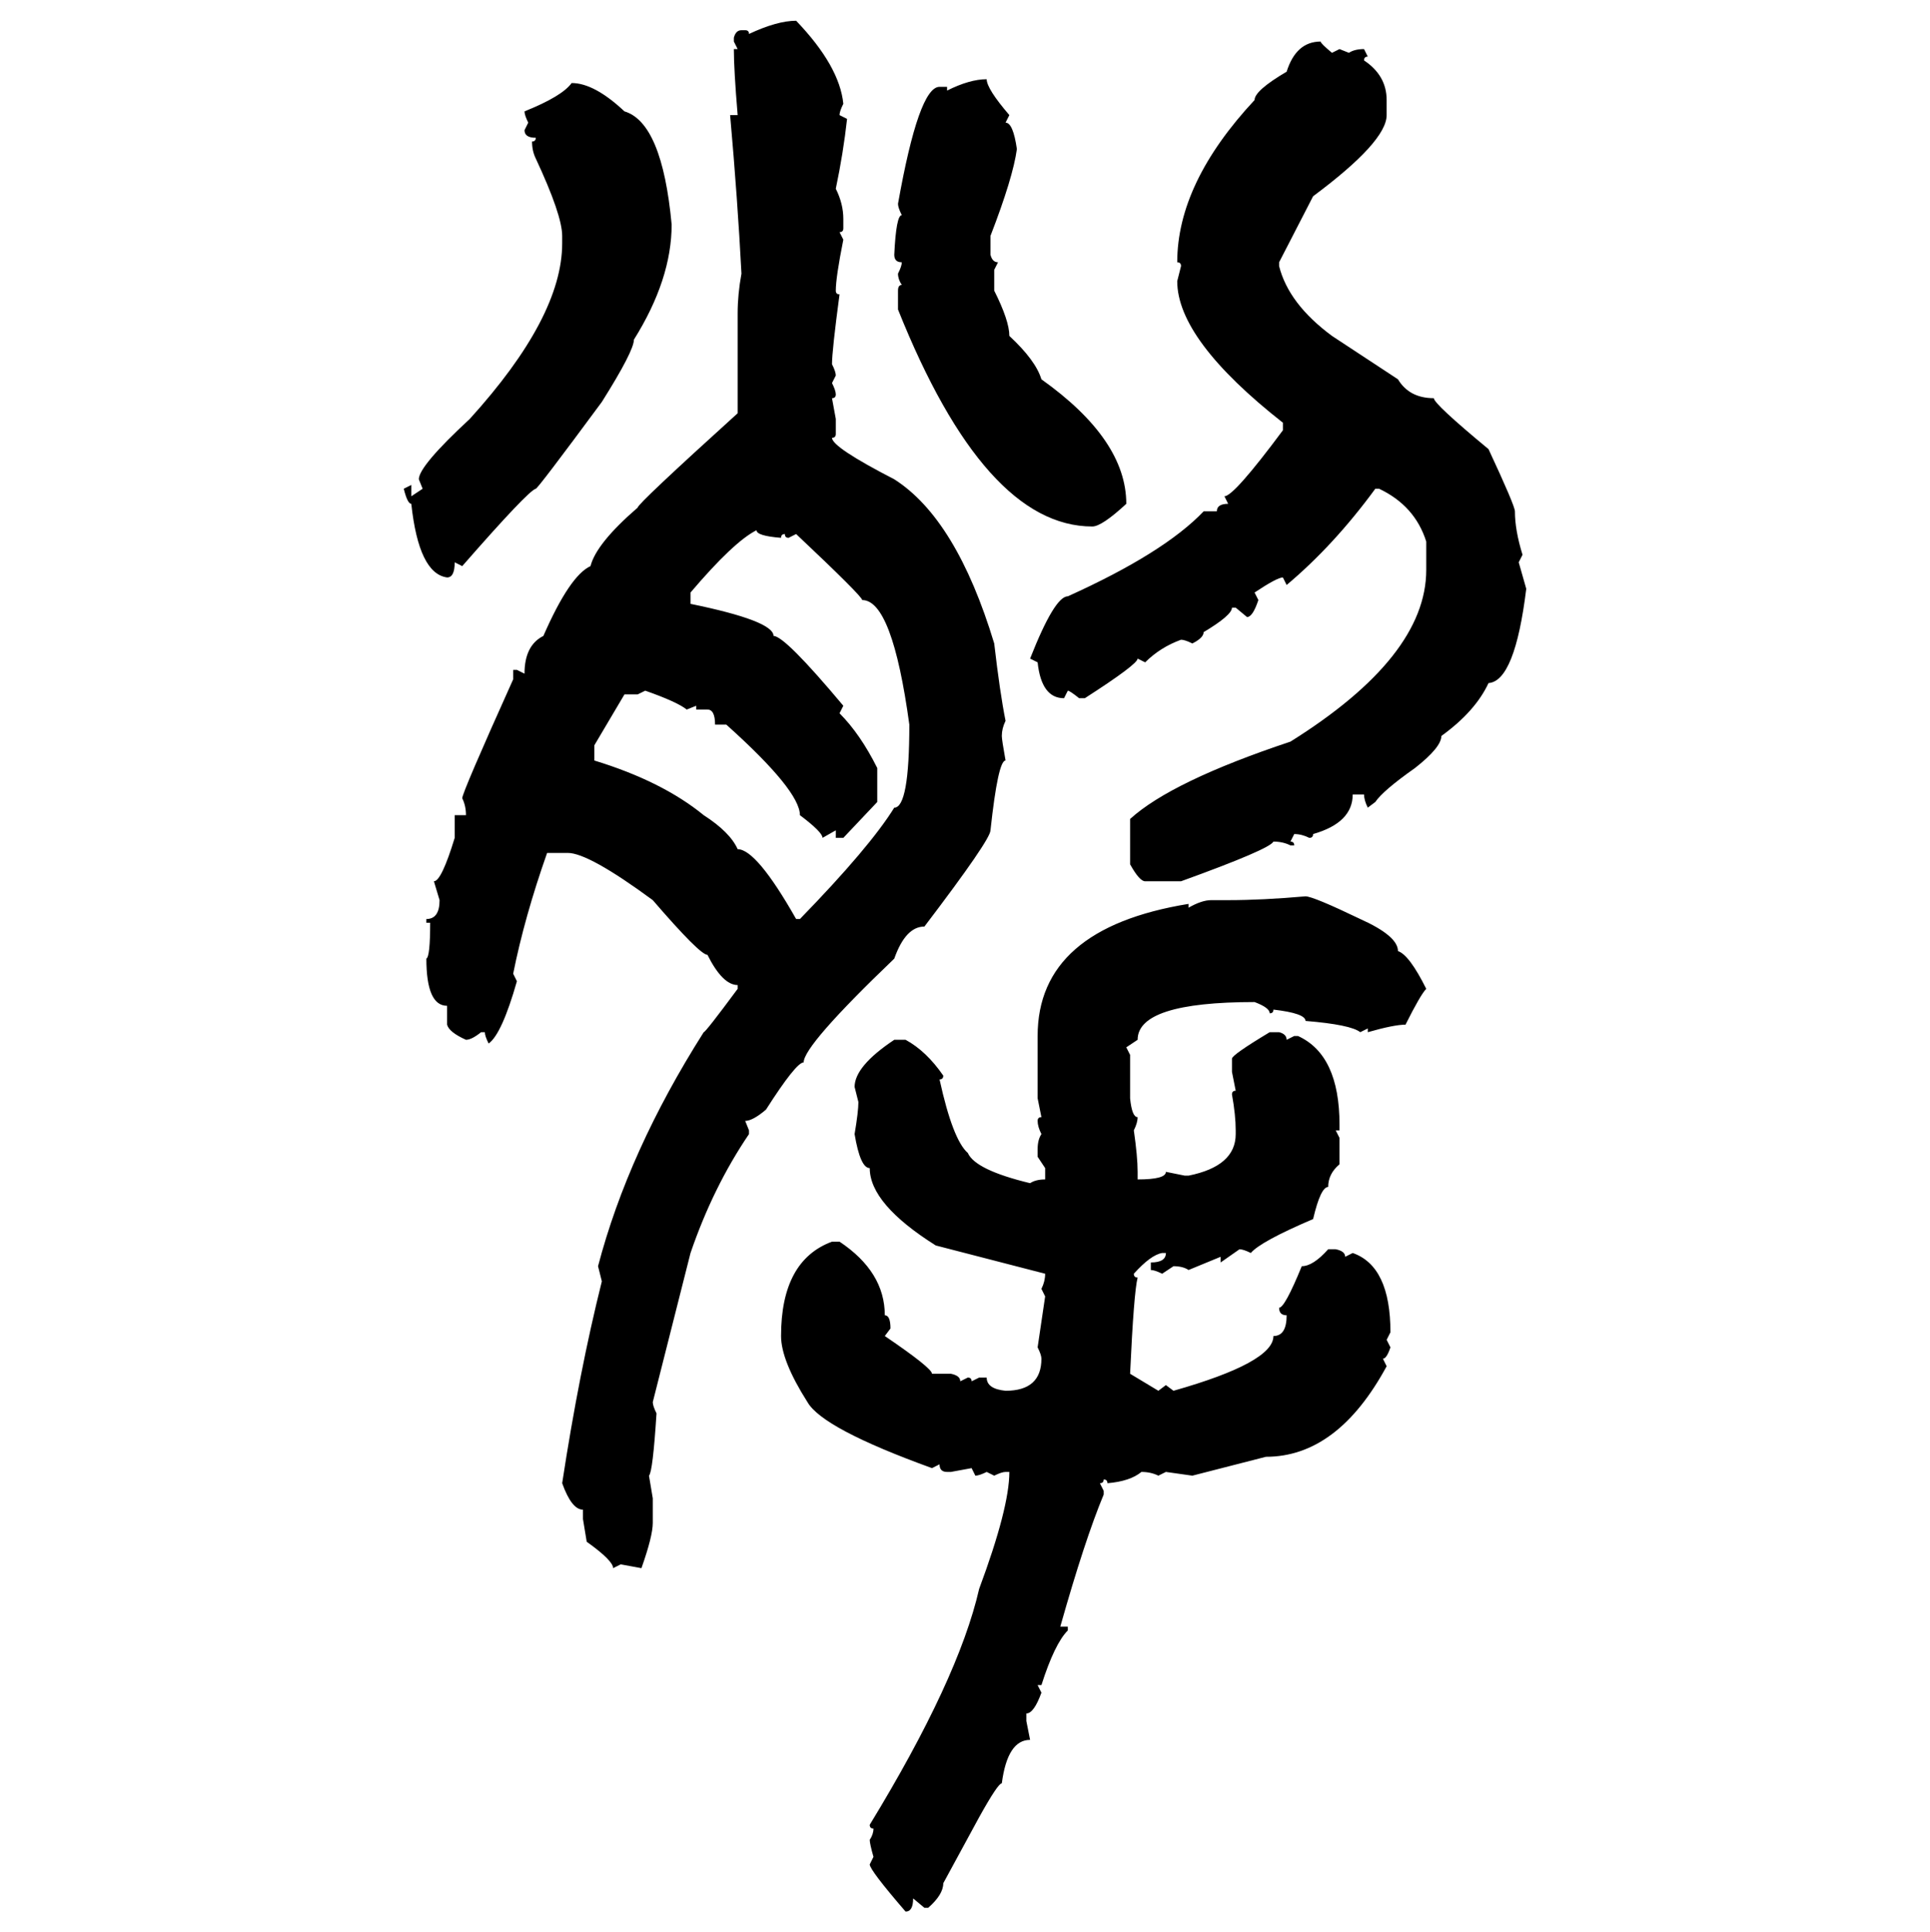 <svg xmlns="http://www.w3.org/2000/svg" xmlns:xlink="http://www.w3.org/1999/xlink" width="299.707" height="300"><path d="M123.63 3.22L123.63 3.22Q130.37 10.25 130.96 16.11L130.96 16.11Q130.37 17.29 130.37 17.87L130.37 17.87L131.54 18.46Q130.96 23.73 129.79 29.30L129.79 29.30Q130.96 31.64 130.96 33.98L130.96 33.98L130.96 35.45Q130.96 36.04 130.37 36.04L130.37 36.04L130.96 37.21Q129.79 43.07 129.79 45.12L129.79 45.12Q129.79 45.70 130.37 45.70L130.37 45.70Q129.20 54.49 129.20 56.54L129.20 56.54Q129.79 57.71 129.79 58.30L129.79 58.30L129.20 59.47Q129.79 60.64 129.79 61.23L129.79 61.23Q129.79 61.82 129.20 61.82L129.20 61.82L129.79 65.04L129.79 67.38Q129.79 67.97 129.20 67.97L129.20 67.97Q129.20 69.43 138.87 74.41L138.87 74.41Q148.54 80.57 154.39 99.90L154.39 99.90Q155.27 107.52 156.15 111.91L156.15 111.91Q155.57 113.09 155.57 114.26L155.57 114.26Q155.57 114.84 156.15 118.07L156.15 118.07Q154.98 118.07 153.81 128.91L153.81 128.91Q153.81 130.37 143.55 143.85L143.55 143.85Q140.63 143.85 138.87 148.83L138.87 148.83Q124.80 162.30 124.80 164.94L124.80 164.94Q123.63 164.94 118.95 172.27L118.95 172.27Q116.89 174.02 115.72 174.02L115.72 174.02L116.31 175.49L116.31 176.07Q110.74 184.28 107.23 194.53L107.23 194.53L101.37 217.68Q101.37 218.26 101.95 219.43L101.95 219.43Q101.37 228.52 100.78 229.10L100.78 229.10L101.37 232.62L101.37 236.43Q101.37 238.48 99.61 243.46L99.61 243.46L96.39 242.87L95.21 243.46Q95.21 242.29 91.11 239.36L91.11 239.36L90.53 235.84L90.53 234.38Q88.77 234.38 87.30 230.27L87.30 230.27Q89.94 212.99 93.46 198.93L93.46 198.93L92.87 196.58Q97.56 178.71 109.28 160.25L109.28 160.25Q109.57 160.25 114.55 153.52L114.55 153.52L114.55 152.93Q112.21 152.93 109.86 148.24L109.86 148.24Q108.69 148.24 101.37 139.75L101.37 139.75Q91.41 132.42 88.18 132.42L88.18 132.42L84.96 132.42Q81.45 142.38 79.69 151.17L79.69 151.17L80.27 152.34Q77.93 160.55 75.88 162.01L75.88 162.01Q75.29 160.84 75.29 160.25L75.29 160.25L74.71 160.25Q73.24 161.43 72.36 161.43L72.36 161.43Q69.73 160.25 69.43 159.08L69.43 159.08L69.43 156.15Q66.21 156.15 66.21 148.83L66.21 148.83Q66.80 148.54 66.80 143.26L66.80 143.26L66.21 143.26L66.21 142.68Q68.26 142.68 68.26 139.75L68.26 139.75L67.38 136.82Q68.55 136.82 70.61 130.08L70.61 130.08L70.61 126.56L72.36 126.56Q72.36 125.10 71.78 123.93L71.78 123.93Q71.78 123.05 79.69 105.47L79.69 105.47L79.69 104.00L80.27 104.00L81.45 104.59Q81.45 100.20 84.38 98.73L84.38 98.73Q88.48 89.36 91.70 87.89L91.70 87.89Q92.58 84.38 99.02 78.81L99.02 78.81Q99.02 78.22 114.55 64.16L114.55 64.16L114.55 48.63Q114.55 45.70 115.14 42.48L115.14 42.48Q114.55 31.05 113.38 17.87L113.38 17.87L114.55 17.87Q113.96 10.84 113.96 7.62L113.96 7.62L114.55 7.62L113.96 6.45L113.96 5.86Q114.26 4.69 115.14 4.69L115.14 4.69L115.72 4.69Q116.31 4.69 116.31 5.27L116.31 5.27Q120.70 3.22 123.63 3.22ZM205.08 6.45L205.08 6.45Q205.08 6.74 206.84 8.20L206.84 8.20L208.01 7.62L209.47 8.20Q210.35 7.62 211.82 7.62L211.82 7.62L212.40 8.79Q211.82 8.79 211.82 9.38L211.82 9.38Q215.33 11.72 215.33 15.53L215.33 15.53L215.33 17.87Q215.33 21.97 203.91 30.47L203.91 30.47L198.63 40.72L198.63 41.31Q200.10 47.17 206.84 52.15L206.84 52.15L217.09 58.89Q218.85 61.82 222.66 61.82L222.66 61.82Q222.66 62.70 231.15 69.73L231.15 69.73Q235.25 78.52 235.25 79.39L235.25 79.39Q235.25 82.32 236.43 86.13L236.43 86.13L235.84 87.30L237.01 91.41Q235.25 105.76 231.15 106.05L231.15 106.05Q229.10 110.45 223.83 114.26L223.83 114.26Q223.83 116.02 219.73 119.24L219.73 119.24Q214.75 122.75 213.57 124.51L213.57 124.51L212.40 125.39Q211.82 124.22 211.82 123.34L211.82 123.34L210.06 123.34Q210.06 127.73 203.91 129.49L203.91 129.49Q203.91 130.08 203.32 130.08L203.32 130.08Q202.15 129.49 200.98 129.49L200.98 129.49L200.39 130.66Q200.98 130.66 200.98 131.25L200.98 131.25L200.39 131.25Q199.22 130.66 197.75 130.66L197.75 130.66Q197.17 131.84 183.40 136.82L183.40 136.82L177.83 136.82Q176.95 136.82 175.49 134.18L175.49 134.18L175.49 127.15Q181.93 121.29 200.39 115.14L200.39 115.14Q221.48 101.95 221.48 88.48L221.48 88.48L221.48 84.08Q219.73 78.52 214.16 75.88L214.16 75.88L213.57 75.88Q207.13 84.67 199.80 90.82L199.80 90.82L199.22 89.65Q198.34 89.65 194.82 91.99L194.82 91.99L195.41 93.16Q194.53 95.80 193.65 95.80L193.65 95.80L191.89 94.34L191.31 94.34Q191.31 95.51 186.91 98.14L186.91 98.14Q186.91 99.02 185.16 99.90L185.16 99.90Q183.98 99.32 183.40 99.32L183.40 99.32Q180.18 100.49 177.83 102.83L177.83 102.83L176.66 102.25Q176.66 103.13 168.46 108.40L168.46 108.40L167.58 108.40Q166.11 107.23 165.82 107.23L165.82 107.23L165.23 108.40Q161.72 108.40 161.13 102.83L161.13 102.83L159.96 102.25Q163.77 92.58 165.82 92.58L165.82 92.58Q180.76 85.84 186.91 79.39L186.91 79.39L188.96 79.39Q188.96 78.22 190.72 78.22L190.72 78.22L190.14 77.05Q191.60 77.05 199.22 66.80L199.22 66.80L199.22 65.63Q182.81 52.73 182.81 43.65L182.81 43.65L183.40 41.31Q183.40 40.72 182.81 40.72L182.81 40.72Q182.81 28.42 194.82 15.53L194.82 15.53Q194.82 14.06 199.80 11.13L199.80 11.13Q201.27 6.45 205.08 6.45ZM153.22 12.30L153.22 12.30Q153.22 13.77 156.74 17.87L156.74 17.87L156.15 19.04Q157.32 19.04 157.91 23.14L157.91 23.14Q157.32 27.54 153.81 36.62L153.81 36.62L153.81 39.55Q154.10 40.72 154.98 40.72L154.98 40.72L154.39 41.89L154.39 45.12Q156.74 49.80 156.74 52.15L156.74 52.15Q160.84 55.96 161.72 58.89L161.72 58.89Q174.90 68.26 174.90 78.22L174.90 78.22Q171.09 81.74 169.63 81.74L169.63 81.74Q152.93 81.74 139.45 48.05L139.45 48.05L139.45 45.12Q139.45 44.24 140.04 44.24L140.04 44.24Q139.45 43.36 139.45 42.48L139.45 42.48Q140.04 41.31 140.04 40.72L140.04 40.72Q138.87 40.72 138.87 39.55L138.87 39.55Q139.16 33.40 140.04 33.40L140.04 33.40Q139.45 32.23 139.45 31.64L139.45 31.64Q142.68 13.48 145.90 13.48L145.90 13.48L147.07 13.48L147.07 14.06Q150.59 12.30 153.22 12.30ZM88.77 12.89L88.77 12.89Q92.29 12.89 96.97 17.29L96.97 17.29Q102.83 19.04 104.30 34.86L104.30 34.86Q104.30 43.36 98.44 52.73L98.44 52.73Q98.44 54.49 93.46 62.40L93.46 62.40Q83.50 75.88 83.20 75.88L83.20 75.88Q82.03 76.17 71.78 87.89L71.78 87.89L70.61 87.30Q70.61 89.65 69.43 89.65L69.43 89.65Q65.04 89.06 63.87 78.22L63.87 78.22Q63.28 78.22 62.70 75.88L62.70 75.88L63.87 75.29L63.87 77.05L65.63 75.88L65.04 74.41Q65.04 72.36 72.95 65.04L72.95 65.04Q87.30 49.22 87.30 37.79L87.30 37.79L87.30 36.62Q87.30 33.40 83.20 24.61L83.20 24.61Q82.62 23.44 82.62 21.97L82.62 21.97Q83.20 21.97 83.20 21.39L83.20 21.39Q81.45 21.39 81.45 20.21L81.45 20.21L82.03 19.04Q81.45 17.87 81.45 17.29L81.45 17.29Q87.30 14.94 88.77 12.89ZM107.23 91.99L107.23 91.99L107.23 93.75Q120.12 96.39 120.12 98.73L120.12 98.73Q121.88 98.73 130.96 109.57L130.96 109.57L130.37 110.74Q133.59 113.96 136.23 119.24L136.23 119.24L136.23 124.51L130.96 130.08L129.79 130.08L129.79 128.91L127.73 130.08Q127.73 129.20 124.22 126.56L124.22 126.56Q124.22 122.75 112.79 112.50L112.79 112.50L111.04 112.50Q111.04 110.16 109.86 110.16L109.86 110.16L108.11 110.16L108.11 109.57L106.64 110.16Q105.18 108.98 100.20 107.23L100.20 107.23L99.02 107.81L96.97 107.81L92.29 115.72L92.29 118.07Q102.83 121.29 109.28 126.56L109.28 126.56Q113.38 129.20 114.55 131.84L114.55 131.84Q117.48 131.84 123.63 142.68L123.63 142.68L124.22 142.68Q135.06 131.54 138.87 125.39L138.87 125.39Q141.21 125.39 141.21 112.50L141.21 112.50Q138.57 93.16 133.89 93.16L133.89 93.16Q133.89 92.58 123.63 82.91L123.63 82.91L122.46 83.50Q121.88 83.50 121.88 82.91L121.88 82.91Q121.29 82.91 121.29 83.50L121.29 83.50Q117.48 83.20 117.48 82.32L117.48 82.32Q113.96 84.08 107.23 91.99ZM202.73 139.16L202.73 139.16Q203.91 139.16 211.23 142.68L211.23 142.68Q217.09 145.31 217.09 147.66L217.09 147.66Q218.85 148.24 221.48 153.52L221.48 153.52Q220.61 154.39 218.26 159.08L218.26 159.08Q216.50 159.08 212.40 160.25L212.40 160.25L212.40 159.67L211.23 160.25Q209.77 159.08 202.73 158.50L202.73 158.50Q202.73 157.32 197.75 156.74L197.75 156.74Q197.75 157.32 197.17 157.32L197.17 157.32Q197.17 156.45 194.82 155.57L194.82 155.57Q176.66 155.57 176.66 161.43L176.66 161.43L174.90 162.60L175.49 163.77L175.49 170.51Q175.78 173.44 176.66 173.44L176.66 173.44Q176.66 174.32 176.07 175.49L176.07 175.49Q176.66 179.59 176.66 181.93L176.66 181.93L176.66 183.11Q181.05 183.11 181.05 181.93L181.05 181.93L183.98 182.52L184.57 182.52Q191.89 181.05 191.89 176.07L191.89 176.07L191.89 175.49Q191.89 173.14 191.31 169.92L191.31 169.92Q191.31 169.34 191.89 169.34L191.89 169.34L191.31 166.41L191.31 164.36Q191.31 163.77 197.17 160.25L197.17 160.25L198.63 160.25Q199.80 160.55 199.80 161.43L199.80 161.43L200.98 160.84L201.56 160.84Q208.01 163.77 208.01 174.61L208.01 174.61L208.01 175.49L207.42 175.49L208.01 176.66L208.01 180.76Q206.25 182.23 206.25 184.28L206.25 184.28Q205.08 184.28 203.91 189.26L203.91 189.26Q195.70 192.77 194.24 194.53L194.24 194.53Q193.07 193.95 192.48 193.95L192.48 193.95L189.55 196.00L189.55 195.12L184.57 197.17Q183.69 196.58 182.23 196.58L182.23 196.58L180.47 197.75Q179.30 197.17 178.71 197.17L178.71 197.17L178.71 196.00Q181.05 196.00 181.05 194.53L181.05 194.53L180.47 194.53Q178.71 194.82 176.07 197.75L176.07 197.75Q176.07 198.34 176.66 198.34L176.66 198.34Q176.07 200.68 175.49 213.28L175.49 213.28L179.88 215.92L181.05 215.04L182.23 215.92Q197.75 211.52 197.75 207.42L197.75 207.42Q199.80 207.42 199.80 204.20L199.80 204.20Q198.63 204.20 198.63 203.03L198.63 203.03Q199.51 203.03 202.15 196.58L202.15 196.58Q203.91 196.58 206.25 193.95L206.25 193.95L207.42 193.95Q208.89 194.24 208.89 195.12L208.89 195.12L210.06 194.53Q215.92 196.58 215.92 206.84L215.92 206.84L215.33 208.01L215.92 209.18Q215.33 210.94 214.75 210.94L214.75 210.94L215.33 212.11Q207.71 226.17 196.58 226.17L196.58 226.17L185.16 229.10L181.05 228.52L179.88 229.10Q178.71 228.52 177.25 228.52L177.25 228.52Q175.49 229.98 171.97 230.27L171.97 230.27Q171.97 229.69 171.39 229.69L171.39 229.69Q171.39 230.27 170.80 230.27L170.80 230.27L171.39 231.45L171.39 232.03Q168.46 239.06 164.65 252.54L164.65 252.54L165.82 252.54L165.82 253.13Q163.77 255.18 161.72 261.62L161.72 261.62L161.13 261.62L161.72 262.79Q160.55 266.02 159.38 266.02L159.38 266.02L159.38 267.19L159.96 270.12Q156.45 270.12 155.57 276.86L155.57 276.86Q154.98 276.86 152.05 282.13L152.05 282.13L146.48 292.38Q146.48 294.14 144.14 296.19L144.14 296.19L143.55 296.19L141.80 294.73Q141.80 296.78 140.63 296.78L140.63 296.78Q135.06 290.33 135.06 289.45L135.06 289.45L135.64 288.28Q135.06 286.23 135.06 285.64L135.06 285.64Q135.64 284.77 135.64 283.89L135.64 283.89Q135.06 283.89 135.06 283.30L135.06 283.30Q148.83 260.74 152.05 246.68L152.05 246.68Q156.74 234.08 156.74 228.52L156.74 228.52L156.15 228.52Q155.57 228.52 154.39 229.10L154.39 229.10L153.22 228.52Q152.05 229.10 151.46 229.10L151.46 229.10L150.88 227.93L147.66 228.52L147.07 228.52Q145.90 228.52 145.90 227.34L145.90 227.34L144.73 227.93Q127.73 221.78 125.39 217.68L125.39 217.68Q121.29 211.23 121.29 207.42L121.29 207.42Q121.29 195.70 129.20 192.77L129.20 192.77L130.37 192.77Q137.40 197.46 137.40 204.20L137.40 204.20Q138.28 204.20 138.28 206.25L138.28 206.25L137.40 207.42Q144.73 212.40 144.73 213.28L144.73 213.28L147.66 213.28Q149.12 213.57 149.12 214.45L149.12 214.45L150.29 213.87Q150.88 213.87 150.88 214.45L150.88 214.45L152.05 213.87L153.22 213.87Q153.22 215.63 156.15 215.92L156.15 215.92Q161.72 215.92 161.72 210.94L161.72 210.94Q161.72 210.35 161.13 209.18L161.13 209.18L162.30 201.27L161.72 200.10Q162.30 198.93 162.30 197.75L162.30 197.75L145.31 193.36Q135.06 186.91 135.06 181.35L135.06 181.35Q133.59 181.35 132.71 176.07L132.71 176.07Q133.30 172.56 133.30 171.09L133.30 171.09L132.71 168.75Q132.71 165.53 138.87 161.43L138.87 161.43L140.63 161.43Q143.85 163.18 146.48 166.99L146.48 166.99Q146.48 167.58 145.90 167.58L145.90 167.58Q147.95 176.95 150.29 179.00L150.29 179.00Q151.46 181.64 159.96 183.69L159.96 183.69Q160.84 183.11 162.30 183.11L162.30 183.11L162.30 181.35L161.13 179.59L161.13 178.42Q161.13 176.95 161.72 176.07L161.72 176.07Q161.13 174.90 161.13 174.02L161.13 174.02Q161.13 173.44 161.72 173.44L161.72 173.44L161.13 170.51L161.13 160.84Q161.13 144.14 184.57 140.33L184.57 140.33L184.57 140.92Q186.62 139.75 188.09 139.75L188.09 139.75L190.72 139.75Q196.00 139.75 202.73 139.16Z"/></svg>